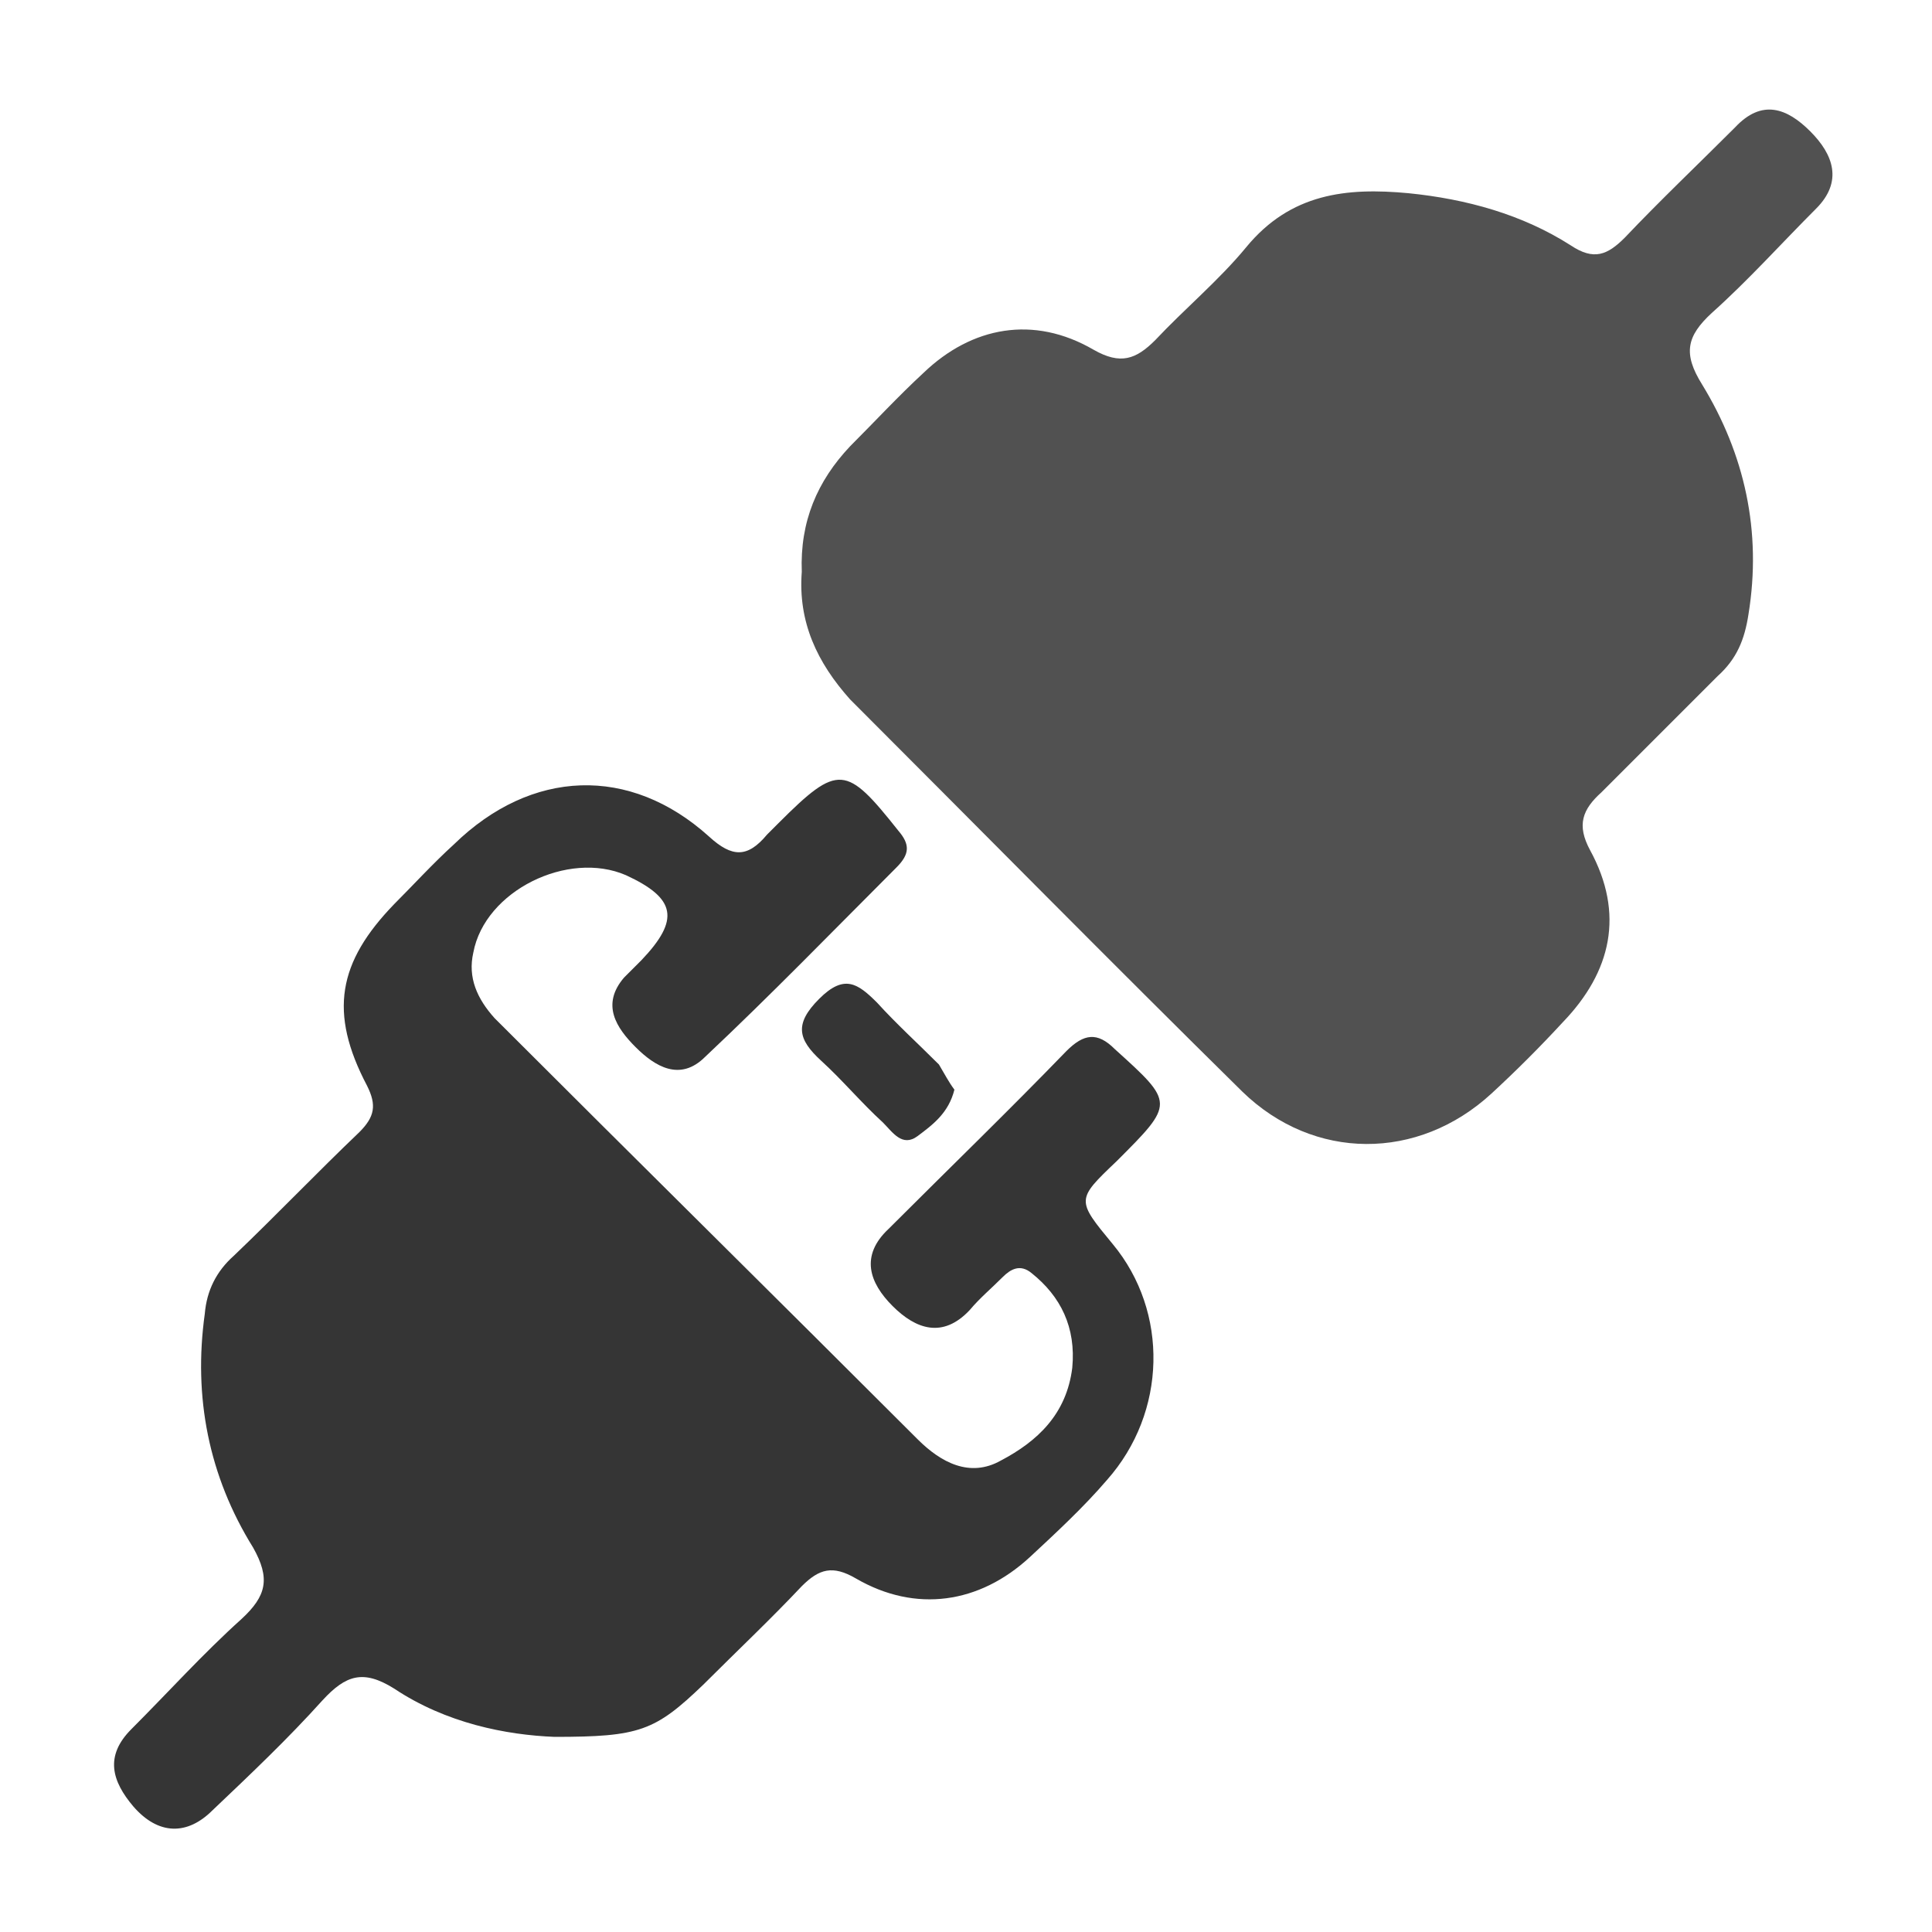 <?xml version="1.0" encoding="utf-8"?>
<!-- Generator: Adobe Illustrator 23.0.3, SVG Export Plug-In . SVG Version: 6.00 Build 0)  -->
<svg version="1.1" id="Calque_1" xmlns="http://www.w3.org/2000/svg" xmlns:xlink="http://www.w3.org/1999/xlink" x="0px" y="0px"
	 viewBox="0 0 100 100" style="enable-background:new 0 0 100 100;" xml:space="preserve">
<style type="text/css">
	.st0{fill:#515151;}
	.st1{fill:#353535;}
</style>
<path class="st0" d="M41.5,29.6c-0.1-2.6,0.8-4.7,2.5-6.5c1.3-1.3,2.5-2.6,3.8-3.8c2.5-2.4,5.7-3,8.8-1.2c1.4,0.8,2.2,0.5,3.2-0.5
	c1.5-1.6,3.3-3.1,4.7-4.8c2.3-2.8,5.2-3.1,8.4-2.8c3,0.3,5.9,1.1,8.4,2.7c1.2,0.8,1.9,0.5,2.8-0.4c1.8-1.9,3.8-3.8,5.7-5.7
	c1.4-1.5,2.7-1,3.9,0.2c1.2,1.2,1.7,2.6,0.3,4c-1.8,1.8-3.5,3.7-5.4,5.4c-1.3,1.2-1.5,2.1-0.5,3.7c2.2,3.6,3.1,7.6,2.4,11.9
	c-0.2,1.3-0.6,2.3-1.6,3.2c-2,2-4,4-6,6c-1,0.9-1.3,1.7-0.6,3c1.8,3.3,1.1,6.3-1.4,8.9c-1.2,1.3-2.4,2.5-3.7,3.7
	c-3.8,3.5-9.2,3.5-12.9-0.1c-6.8-6.7-13.5-13.5-20.3-20.3C42.3,34.3,41.3,32.2,41.5,29.6z"/>
<path class="st1" d="M28.7,89.9c-2.5-0.1-5.6-0.7-8.3-2.5c-1.6-1-2.5-0.7-3.7,0.6c-1.8,2-3.7,3.8-5.7,5.7C9.7,95,8.2,95,6.9,93.5
	c-1.1-1.3-1.5-2.6-0.1-4c1.9-1.9,3.7-3.9,5.7-5.7c1.3-1.2,1.5-2.1,0.6-3.7c-2.3-3.7-3.1-7.8-2.5-12.1c0.1-1.2,0.6-2.2,1.5-3
	c2.2-2.1,4.3-4.3,6.5-6.4c0.8-0.8,0.9-1.4,0.4-2.4c-2-3.8-1.5-6.4,1.4-9.4c1-1,2-2.1,3.1-3.1c4-3.9,9.1-4.1,13.2-0.4
	c1.2,1.1,2,1.1,3-0.1c0.2-0.2,0.4-0.4,0.6-0.6c3.1-3.1,3.5-3,6.2,0.4c0.6,0.7,0.6,1.2-0.1,1.9c-3.3,3.3-6.5,6.6-9.9,9.8
	c-1.3,1.3-2.6,0.5-3.6-0.5c-1-1-1.8-2.2-0.6-3.6c0.3-0.3,0.6-0.6,0.9-0.9c2-2.1,1.8-3.2-0.8-4.4c-3-1.3-7.3,0.8-7.9,4
	c-0.3,1.3,0.2,2.4,1.1,3.4c7.3,7.3,14.6,14.5,21.9,21.8c1.2,1.2,2.7,2,4.3,1.1c1.9-1,3.4-2.4,3.7-4.8c0.2-2.1-0.6-3.7-2.1-4.9
	c-0.6-0.5-1.1-0.2-1.5,0.2c-0.6,0.6-1.2,1.1-1.7,1.7c-1.4,1.5-2.8,1-4-0.2c-1.2-1.2-1.7-2.6-0.2-4c3.1-3.1,6.2-6.1,9.2-9.2
	c0.9-0.9,1.6-1,2.5-0.1c3.1,2.8,3.1,2.8,0.1,5.8c-2.1,2-2.1,2-0.2,4.3c2.9,3.5,2.8,8.7-0.3,12.2c-1.2,1.4-2.6,2.7-4,4
	c-2.6,2.4-5.9,2.9-9,1.1c-1.2-0.7-1.9-0.5-2.8,0.4c-1.6,1.7-3.4,3.4-5.1,5.1C33.9,89.6,33.1,89.9,28.7,89.9z"/>
<path class="st1" d="M49.4,56.4c-0.3,1.2-1.1,1.8-1.9,2.4c-0.8,0.6-1.3-0.2-1.8-0.7c-1.1-1-2.1-2.2-3.2-3.2
	c-1.2-1.1-1.4-1.9-0.1-3.2c1.3-1.3,2-0.8,3,0.2c1,1.1,2.1,2.1,3.2,3.2C48.9,55.6,49.1,56,49.4,56.4z"/>
</svg>
